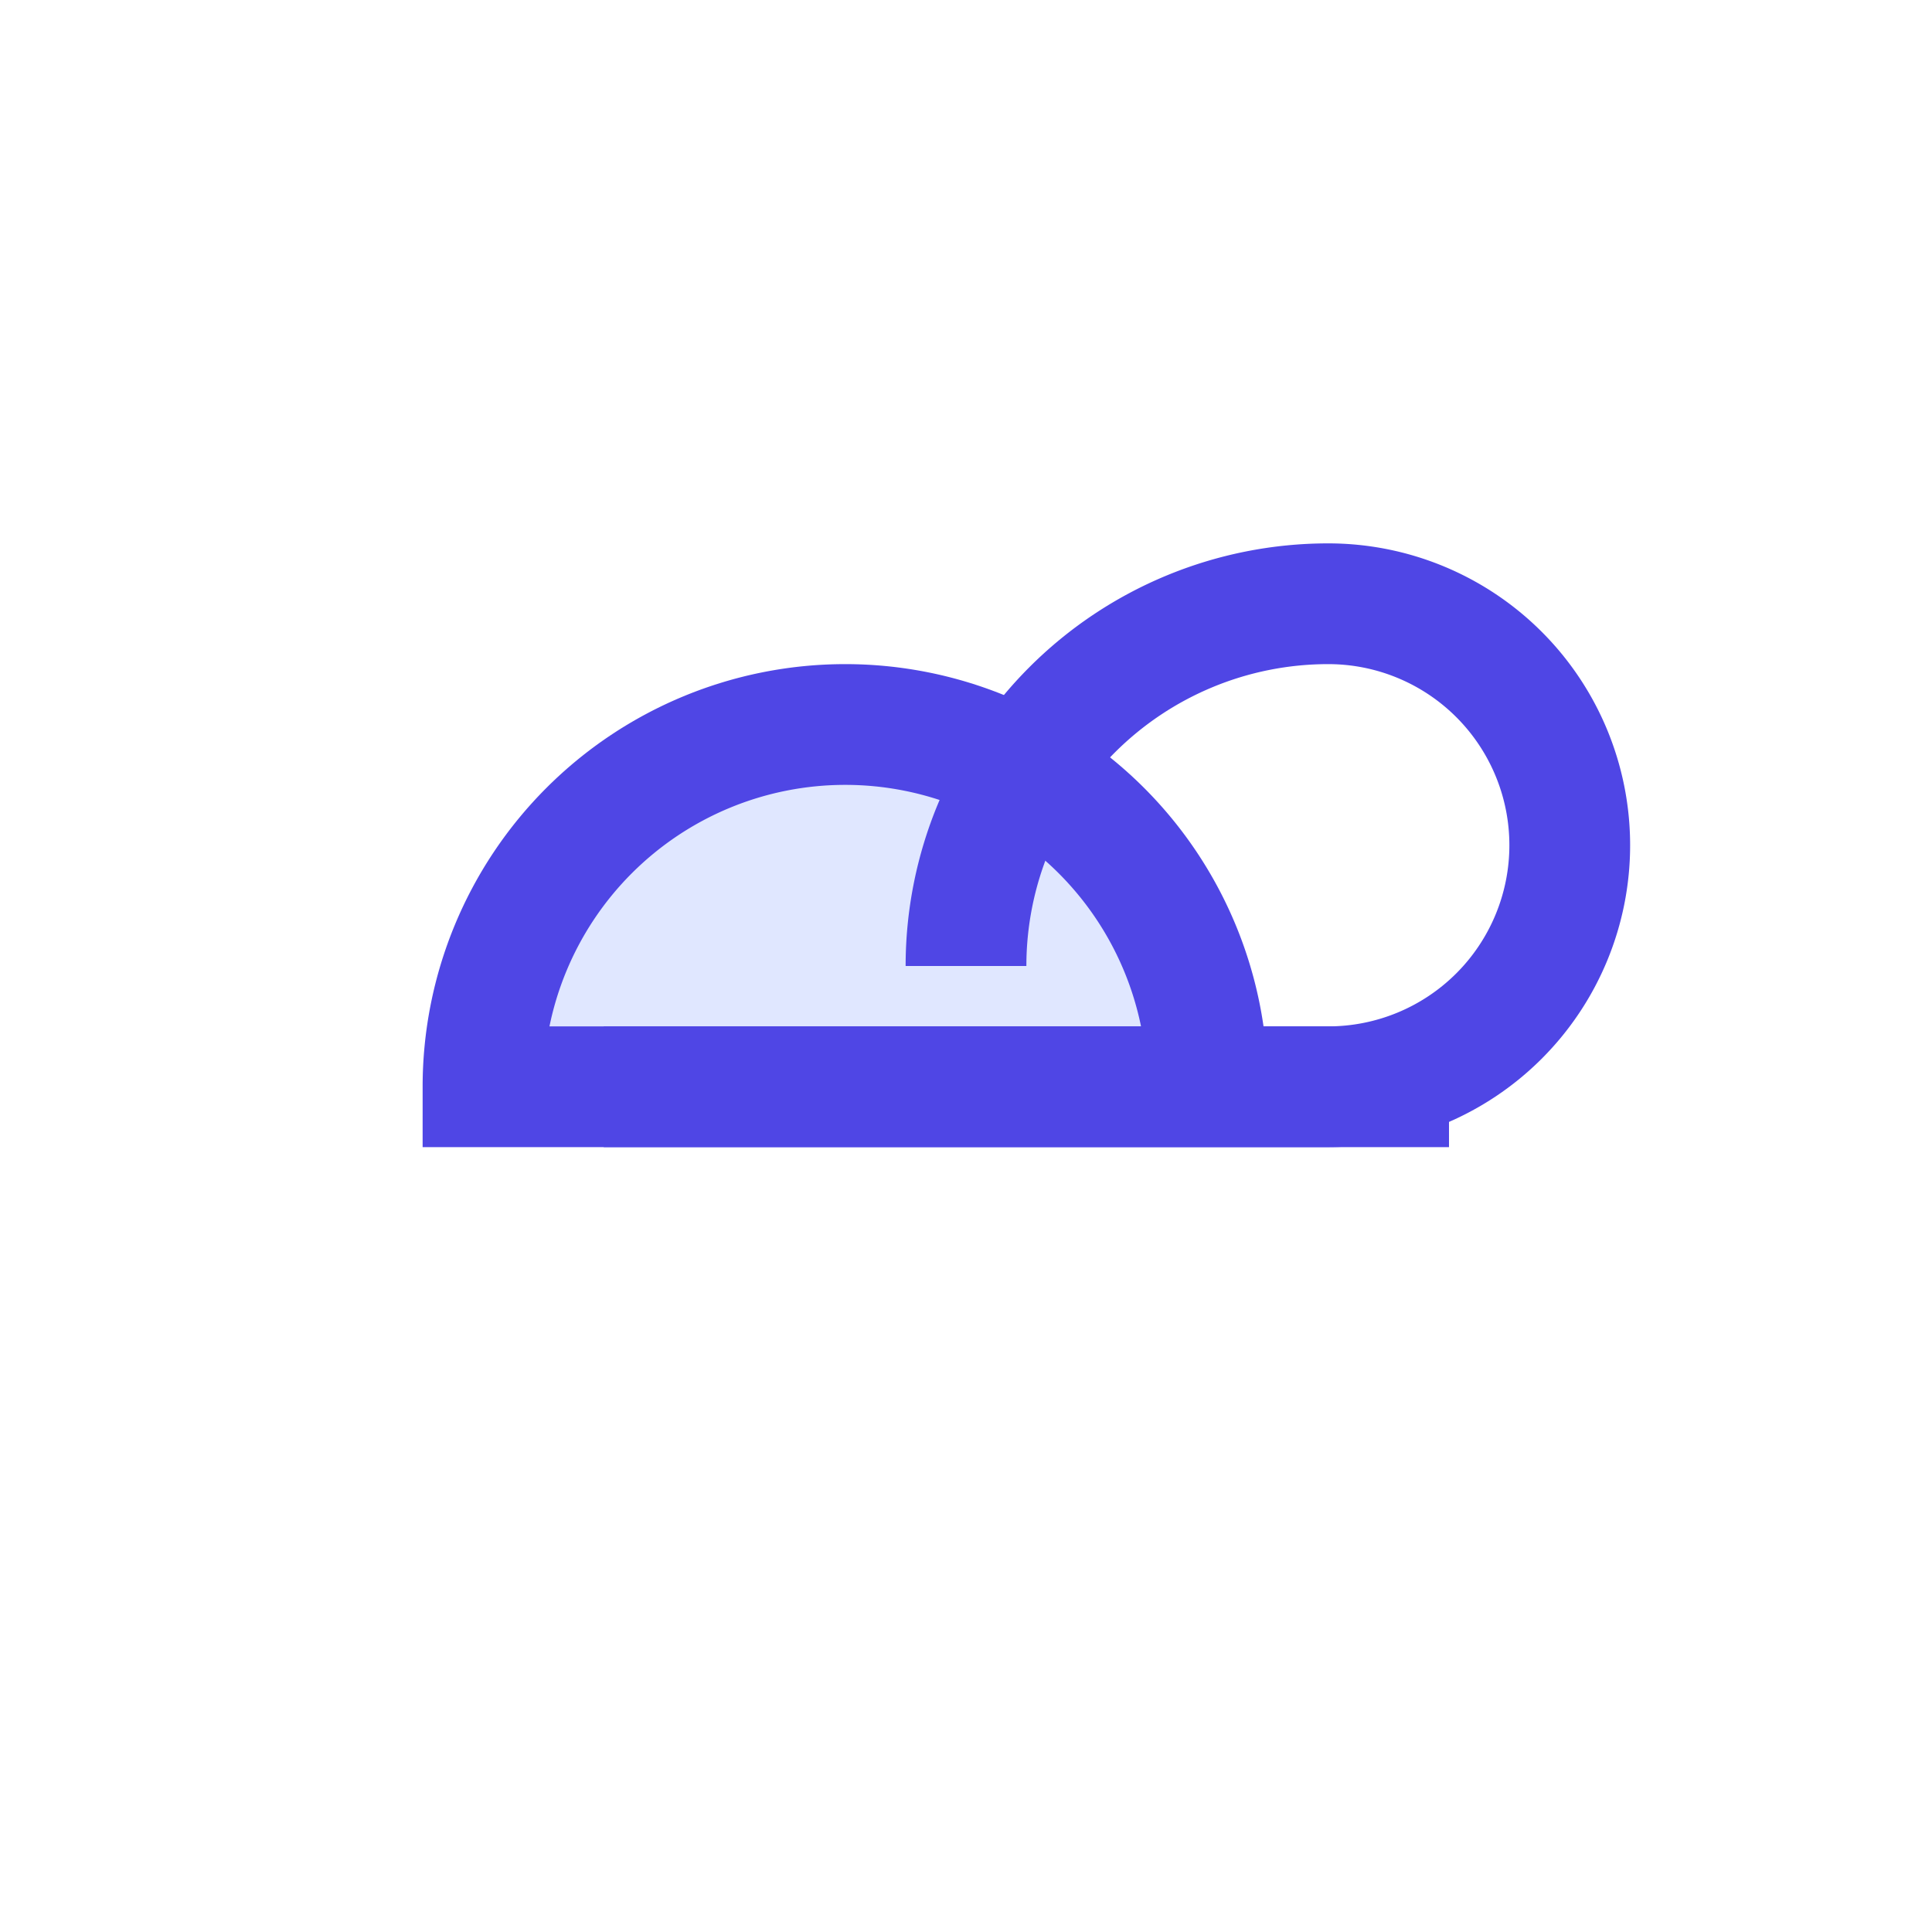 <svg xmlns="http://www.w3.org/2000/svg" fill="none" viewBox="0 0 64 64" stroke="currentColor">
  <path d="M48 36H16a12 12 0 0112-12 12 12 0 0112 12z" fill="#E0E7FF" stroke="#4F46E5" stroke-width="4"/>
  <path d="M20 36h24a8 8 0 000-16 12 12 0 00-12 12" fill="none" stroke="#4F46E5" stroke-width="4"/>
</svg>
